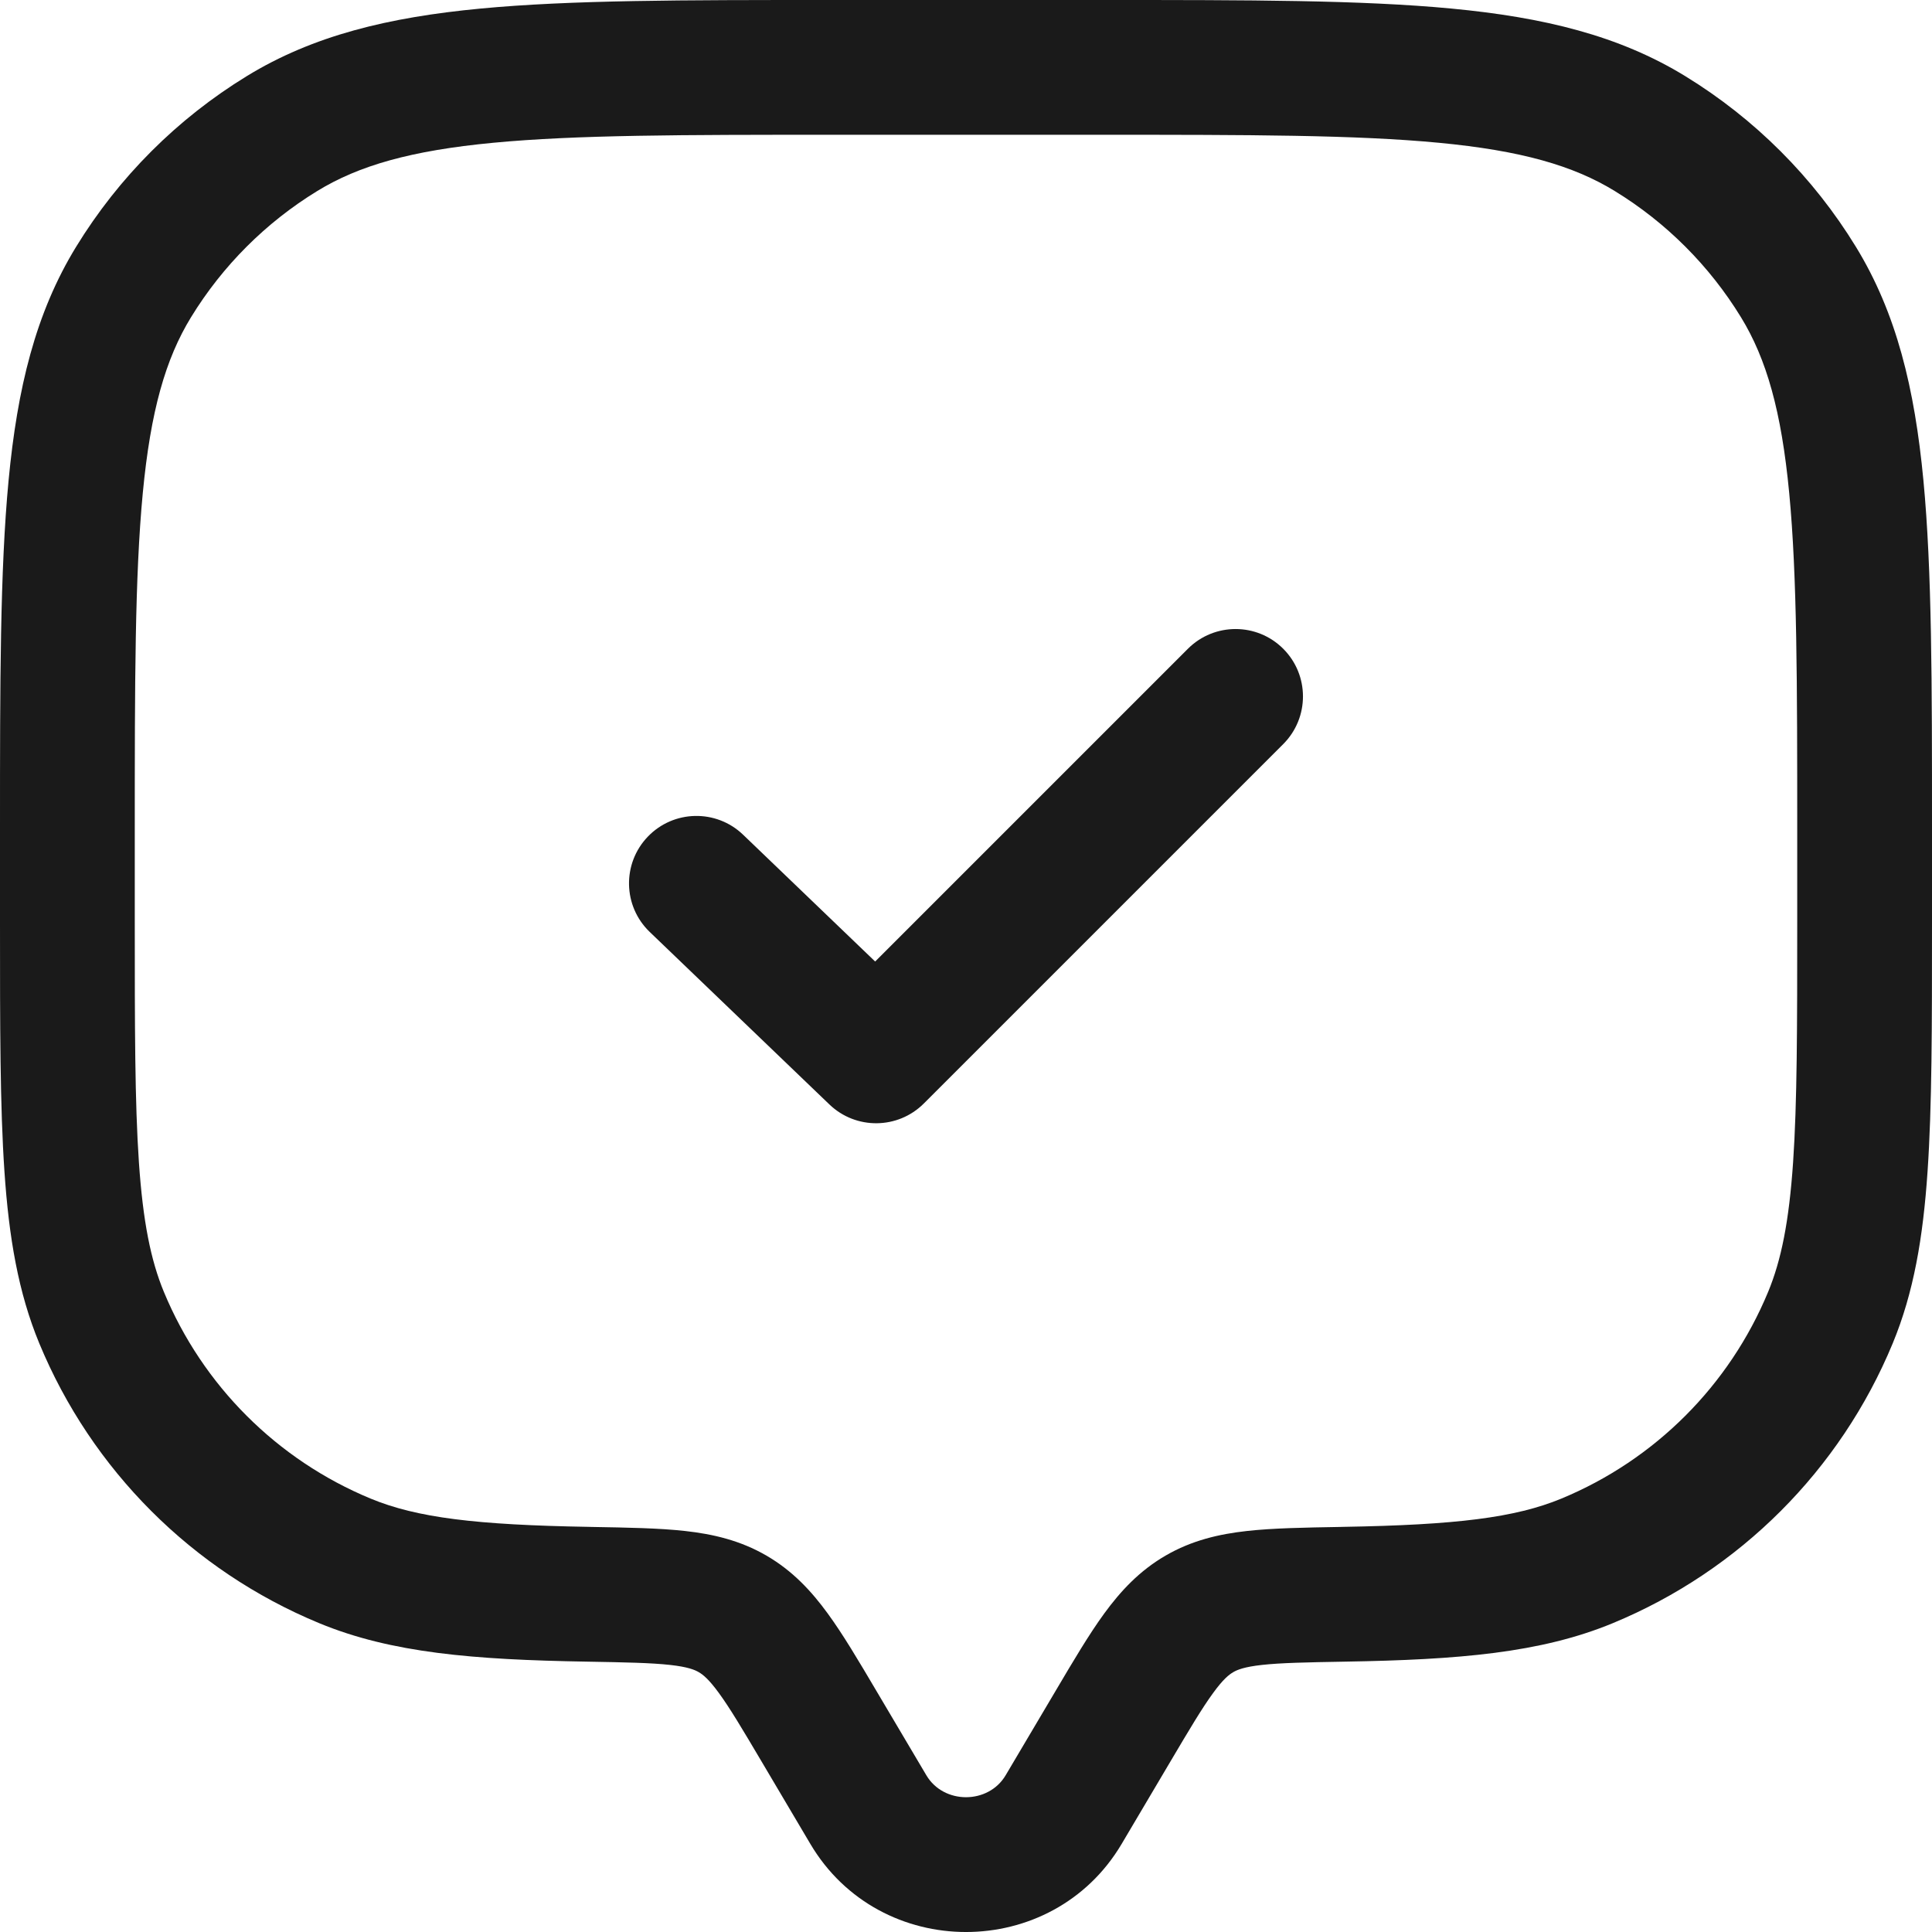 <svg width="50" height="50" viewBox="0 0 50 50" fill="none" xmlns="http://www.w3.org/2000/svg">
<path fill-rule="evenodd" clip-rule="evenodd" d="M21.42 2.41771e-07H28.58C32.309 -1.45901e-05 35.232 -2.60945e-05 37.567 0.222C39.947 0.448 41.897 0.918 43.615 1.971C45.414 3.073 46.927 4.586 48.029 6.385C49.082 8.103 49.552 10.053 49.778 12.433C50 14.768 50 17.691 50 21.42V23.902C50 26.556 50 28.637 49.885 30.318C49.769 32.029 49.527 33.452 48.982 34.769C47.625 38.045 45.022 40.648 41.745 42.005C39.873 42.781 37.741 42.953 34.822 43.003C33.8 43.021 33.154 43.034 32.661 43.088C32.2 43.139 32.021 43.214 31.917 43.275C31.807 43.339 31.656 43.456 31.396 43.814C31.113 44.201 30.794 44.736 30.289 45.59L29.028 47.721C27.229 50.76 22.771 50.76 20.972 47.721L19.711 45.59C19.206 44.736 18.887 44.201 18.604 43.814C18.343 43.456 18.193 43.339 18.083 43.275C17.979 43.214 17.8 43.139 17.339 43.088C16.846 43.034 16.199 43.021 15.178 43.003C12.259 42.953 10.127 42.781 8.255 42.005C4.978 40.648 2.375 38.045 1.018 34.769C0.473 33.452 0.231 32.029 0.115 30.318C-1.30645e-05 28.637 -7.10485e-06 26.556 5.19001e-07 23.902L2.4177e-07 21.42C-1.45901e-05 17.691 -2.60944e-05 14.768 0.222 12.433C0.448 10.053 0.918 8.103 1.971 6.385C3.073 4.586 4.586 3.073 6.385 1.971C8.103 0.918 10.053 0.448 12.433 0.222C14.768 -2.60945e-05 17.691 -1.45901e-05 21.42 2.41771e-07ZM12.763 3.695C10.638 3.897 9.286 4.284 8.208 4.945C6.878 5.76 5.76 6.878 4.945 8.208C4.284 9.286 3.897 10.638 3.695 12.763C3.49 14.914 3.488 17.672 3.488 21.512V23.837C3.488 26.57 3.489 28.532 3.595 30.081C3.7 31.614 3.901 32.613 4.241 33.434C5.244 35.855 7.168 37.779 9.59 38.783C10.789 39.279 12.319 39.465 15.238 39.515L15.312 39.517C16.238 39.533 17.049 39.547 17.723 39.621C18.448 39.701 19.156 39.864 19.837 40.26C20.512 40.652 20.999 41.177 21.423 41.759C21.816 42.297 22.219 42.978 22.675 43.75L23.974 45.944C24.422 46.701 25.578 46.701 26.026 45.944L27.325 43.75C27.781 42.978 28.184 42.297 28.576 41.759C29.001 41.177 29.488 40.652 30.163 40.26C30.844 39.864 31.552 39.701 32.277 39.621C32.951 39.547 33.762 39.533 34.688 39.517L34.761 39.515C37.681 39.465 39.211 39.279 40.41 38.783C42.832 37.779 44.756 35.855 45.759 33.434C46.099 32.613 46.3 31.614 46.405 30.081C46.511 28.532 46.512 26.57 46.512 23.837V21.512C46.512 17.672 46.51 14.914 46.305 12.763C46.103 10.638 45.716 9.286 45.055 8.208C44.24 6.878 43.122 5.76 41.792 4.945C40.714 4.284 39.362 3.897 37.237 3.695C35.086 3.49 32.328 3.488 28.488 3.488H21.512C17.672 3.488 14.914 3.49 12.763 3.695ZM33.21 16.79C33.891 17.471 33.891 18.576 33.21 19.257L23.908 28.559C23.236 29.23 22.151 29.241 21.466 28.584L16.815 24.119C16.12 23.452 16.098 22.348 16.765 21.653C17.432 20.958 18.536 20.935 19.231 21.602L22.649 24.884L30.743 16.79C31.425 16.109 32.529 16.109 33.21 16.79Z" fill="#1A1A1A"/>
</svg>
